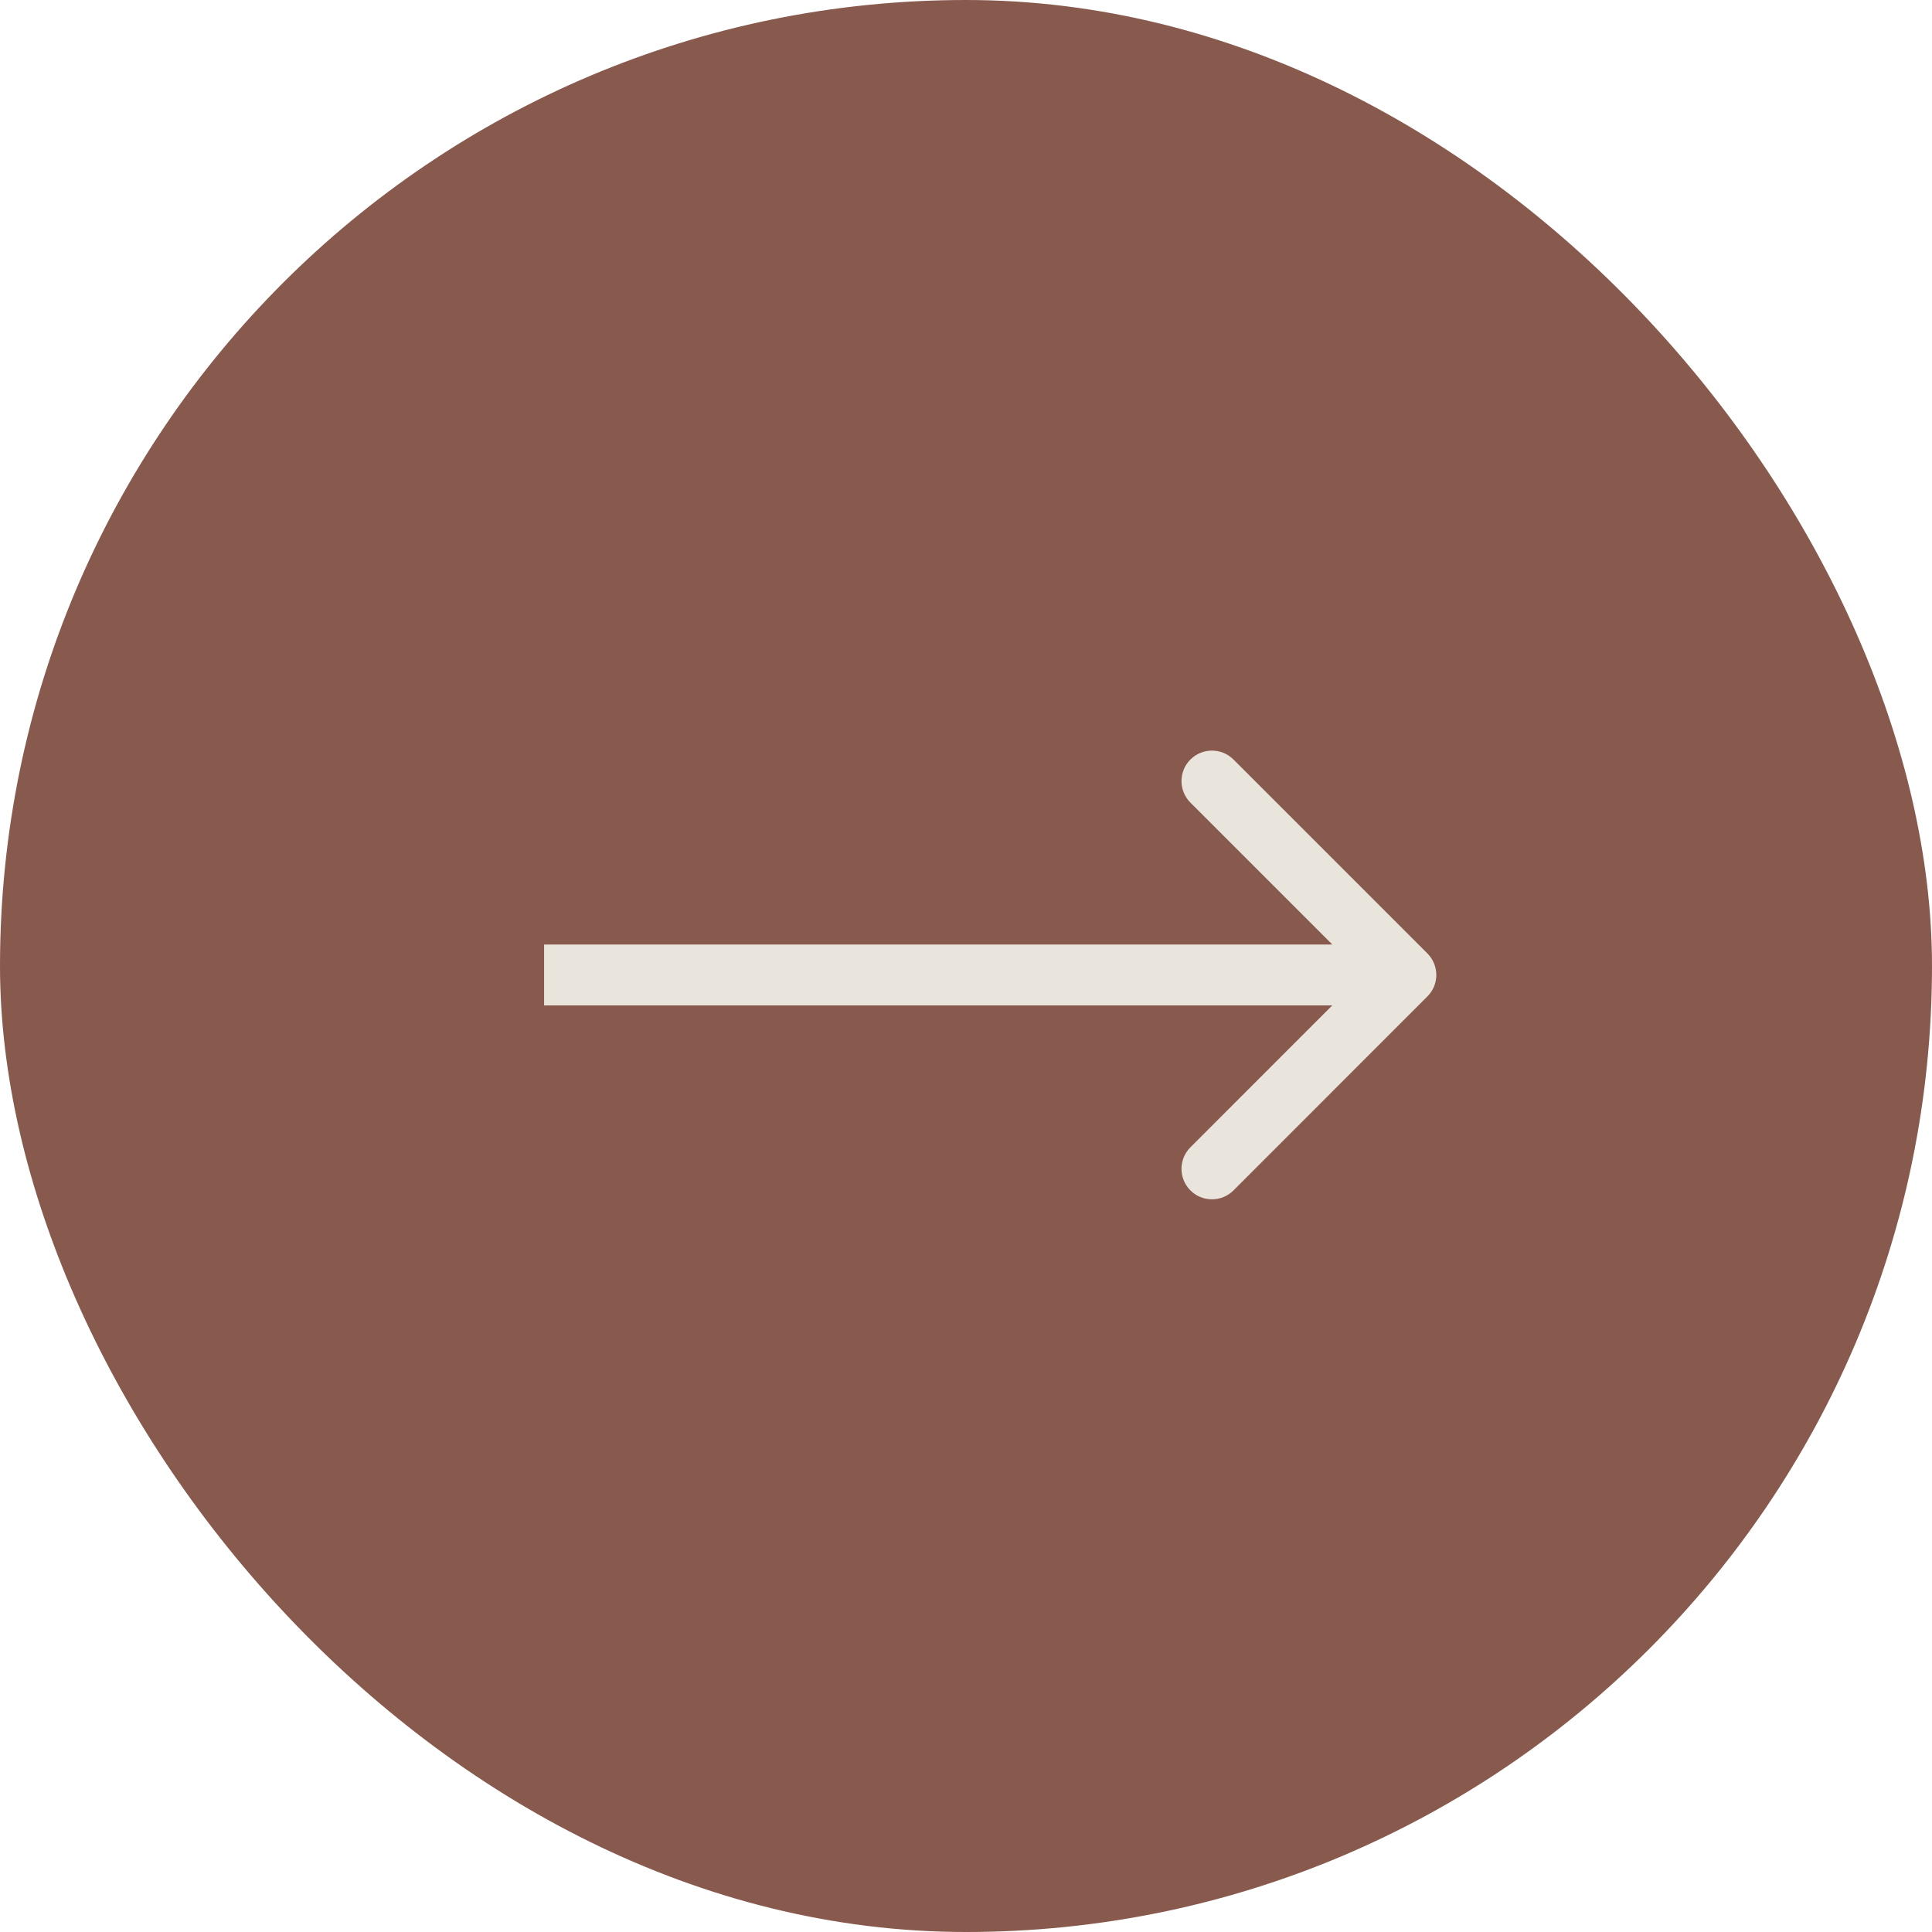 <?xml version="1.0" encoding="UTF-8"?> <svg xmlns="http://www.w3.org/2000/svg" width="40" height="40" viewBox="0 0 40 40" fill="none"><rect width="40" height="40" rx="20" fill="#885A4E"></rect><g clip-path="url(#clip0_158_39)"><path d="M29.552 20.631C29.799 20.385 29.799 19.986 29.552 19.739L25.538 15.725C25.292 15.479 24.892 15.479 24.646 15.725C24.4 15.971 24.4 16.371 24.646 16.617L28.214 20.185L24.646 23.754C24.4 24 24.4 24.399 24.646 24.646C24.892 24.892 25.292 24.892 25.538 24.646L29.552 20.631ZM11.265 20.816H29.106V19.555H11.265V20.816Z" fill="#E9E4DC"></path></g><defs><clipPath id="clip0_158_39"><rect width="30.279" height="30.279" fill="white" transform="translate(5.046 5.046)"></rect></clipPath></defs></svg> 